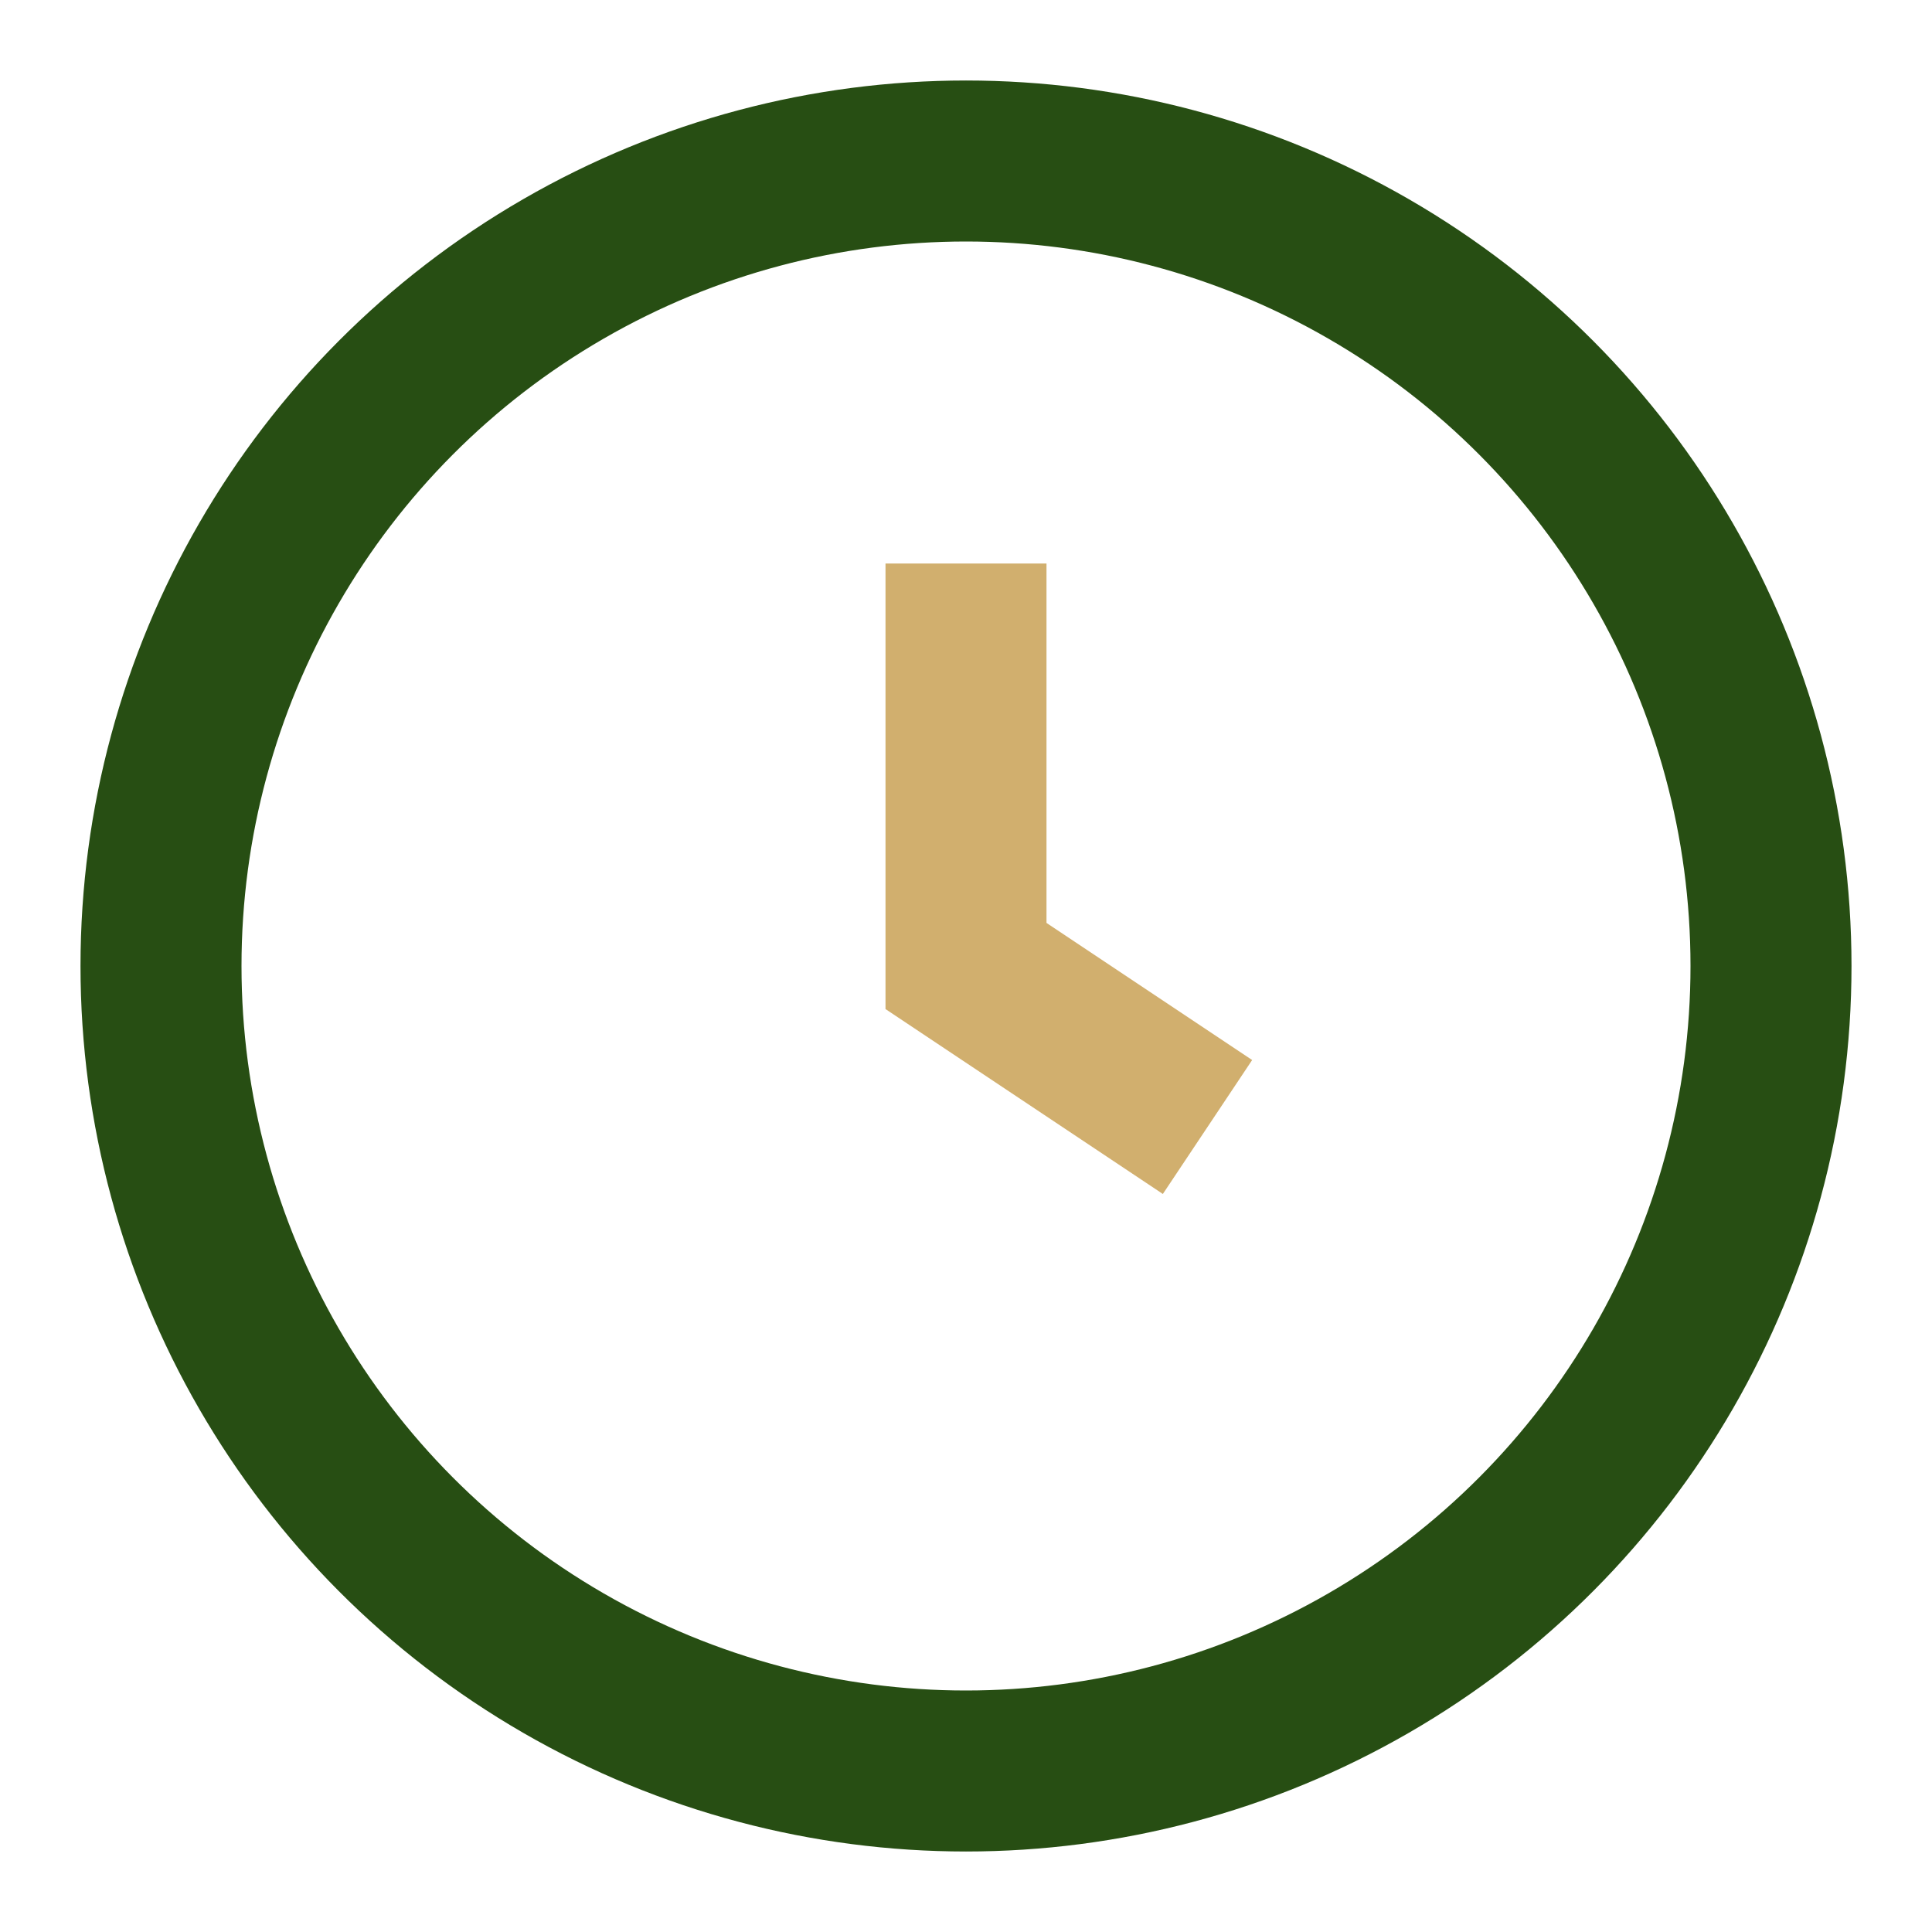 <?xml version="1.0" encoding="UTF-8"?>
<svg xmlns="http://www.w3.org/2000/svg" width="24" height="24" viewBox="0 0 24 24"><circle cx="12" cy="12" r="10" stroke="#274E13" stroke-width="2" fill="none"/><path d="M12 7v5l3 2" stroke="#D1AF6E" stroke-width="2" fill="none"/></svg>